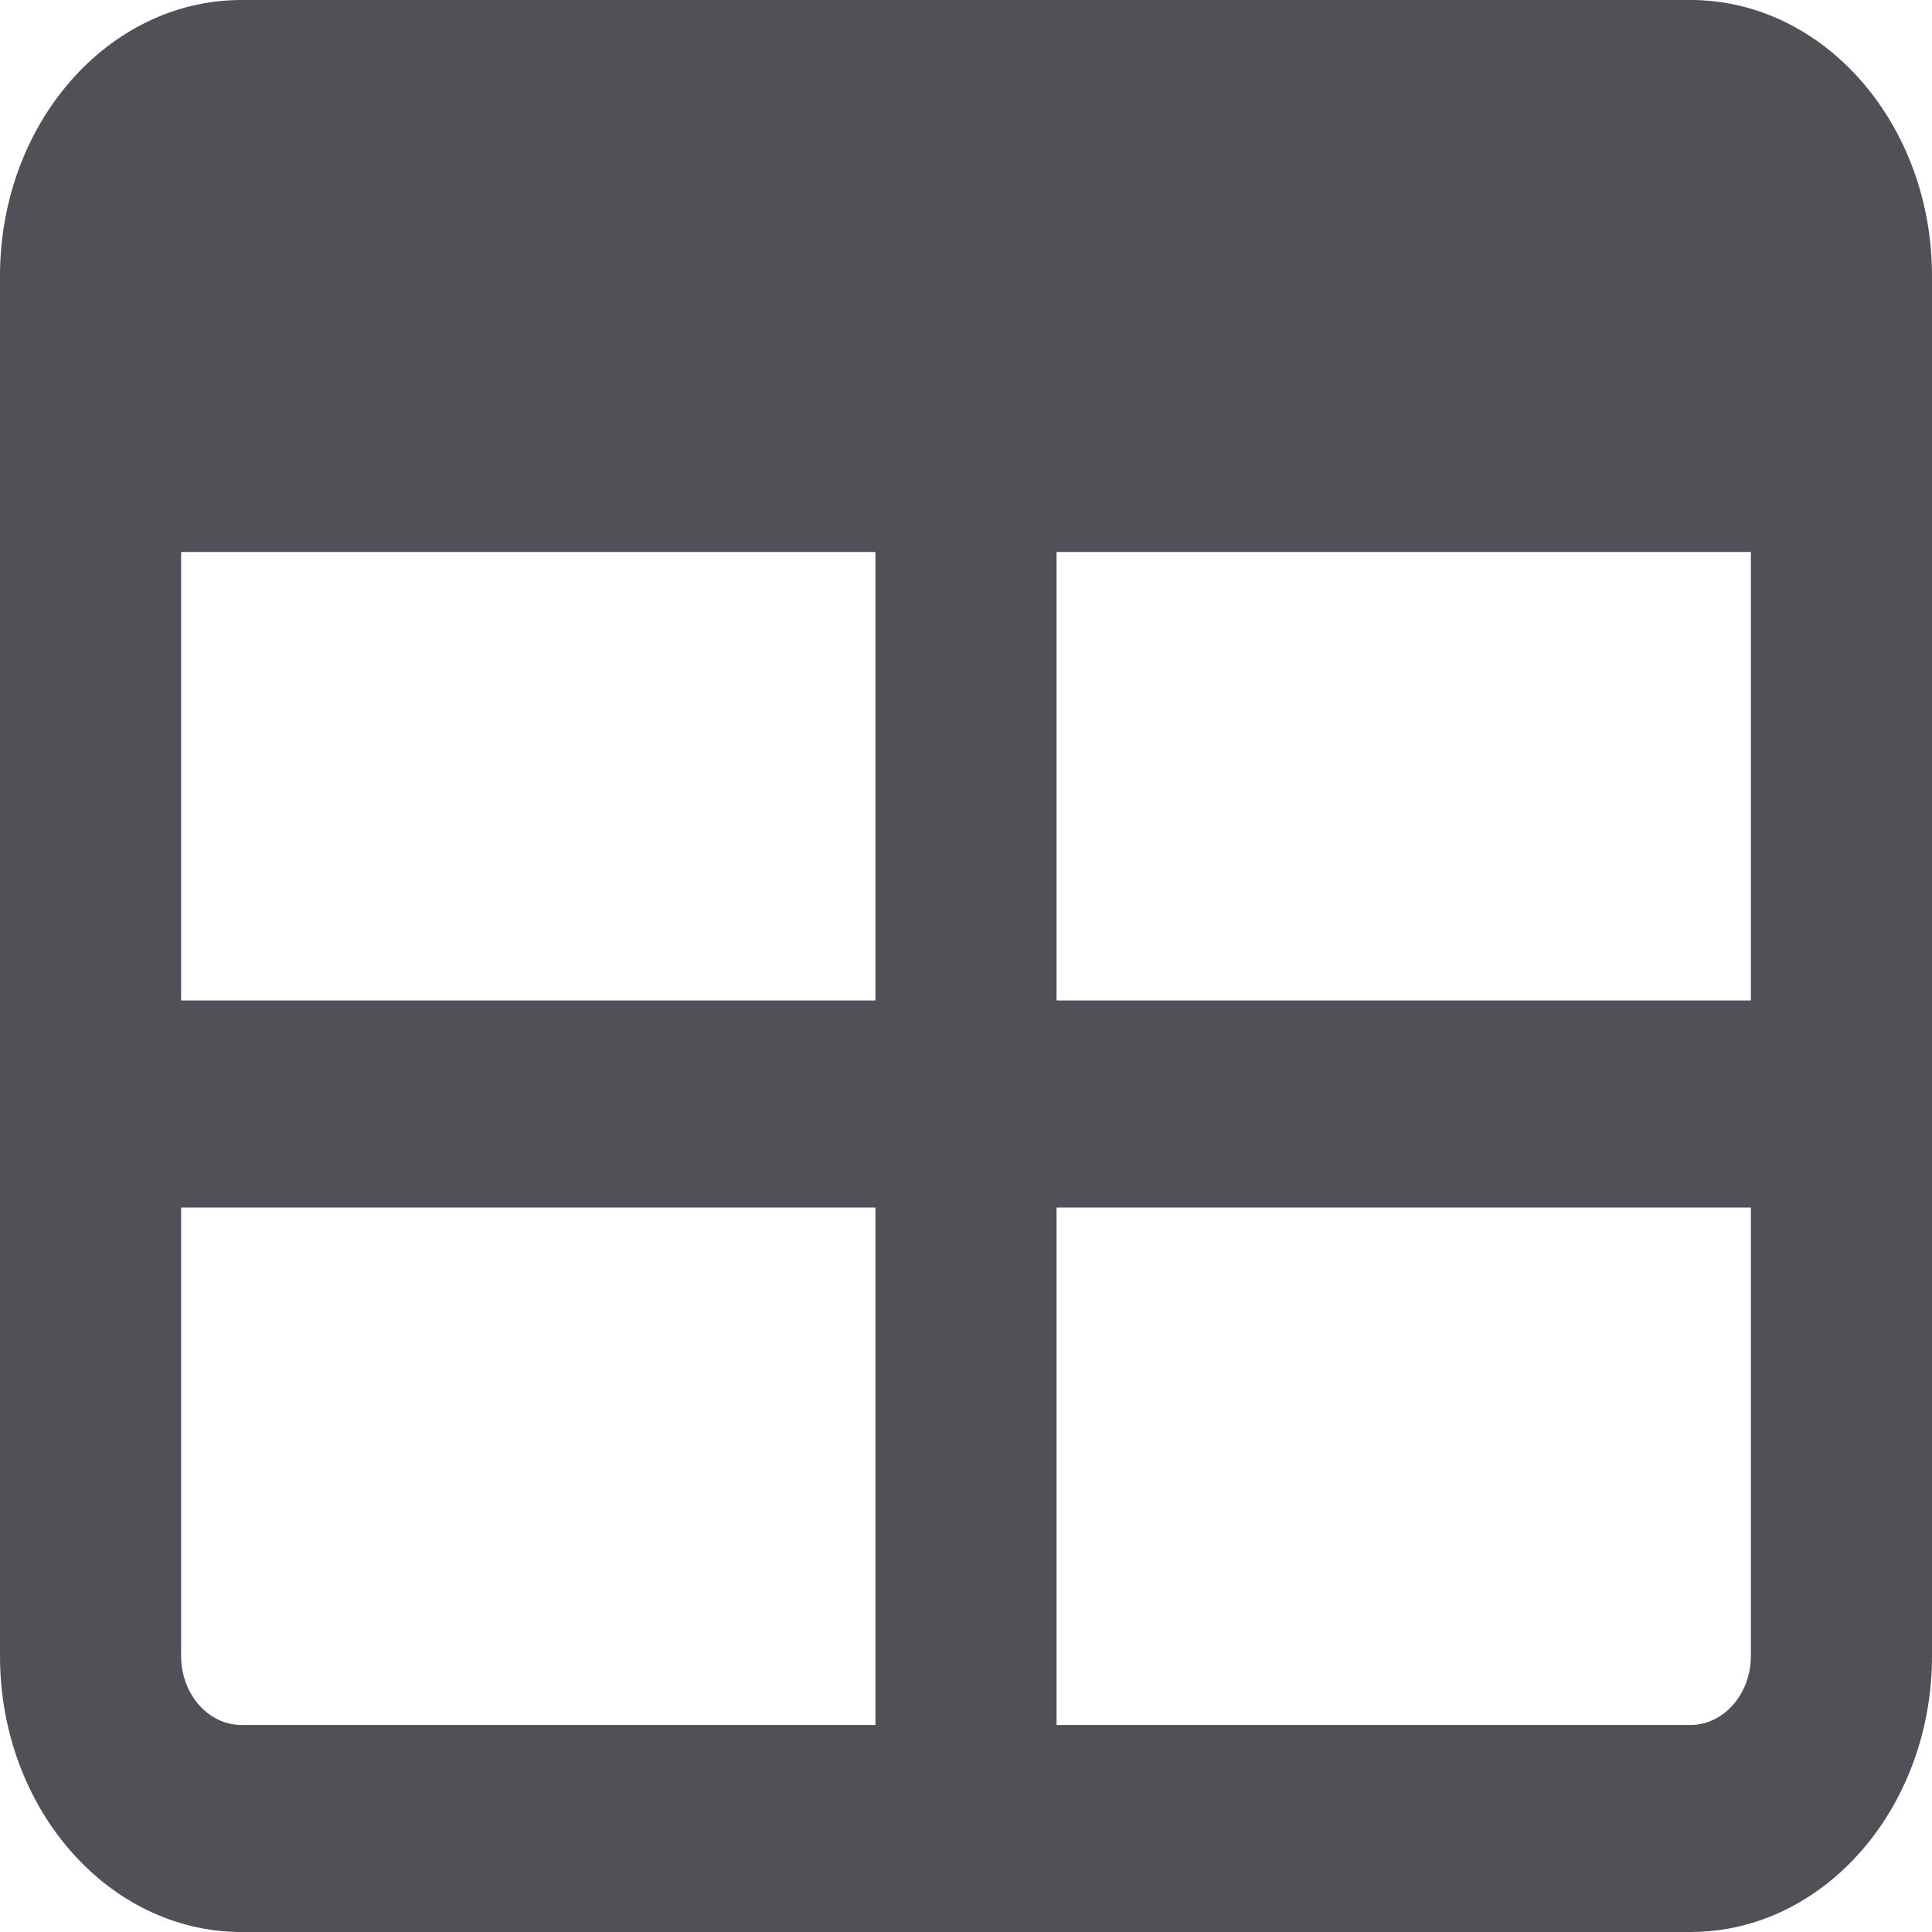 <svg width="32" height="32" viewBox="0 0 32 32" fill="none" xmlns="http://www.w3.org/2000/svg">
<path d="M28 0C30.206 0 32 2.046 32 4.571V27.429C32 29.95 30.206 32 28 32H4C1.791 32 0 29.95 0 27.429V4.571C0 2.046 1.791 0 4 0H28ZM14.5 16.571V9.143H3V16.571H14.5ZM3 20V27.429C3 28.057 3.447 28.571 4 28.571H14.5V20H3ZM17.5 28.571H28C28.55 28.571 29 28.057 29 27.429V20H17.5V28.571ZM29 16.571V9.143H17.5V16.571H29Z" fill="#4F5157"/>
</svg>
